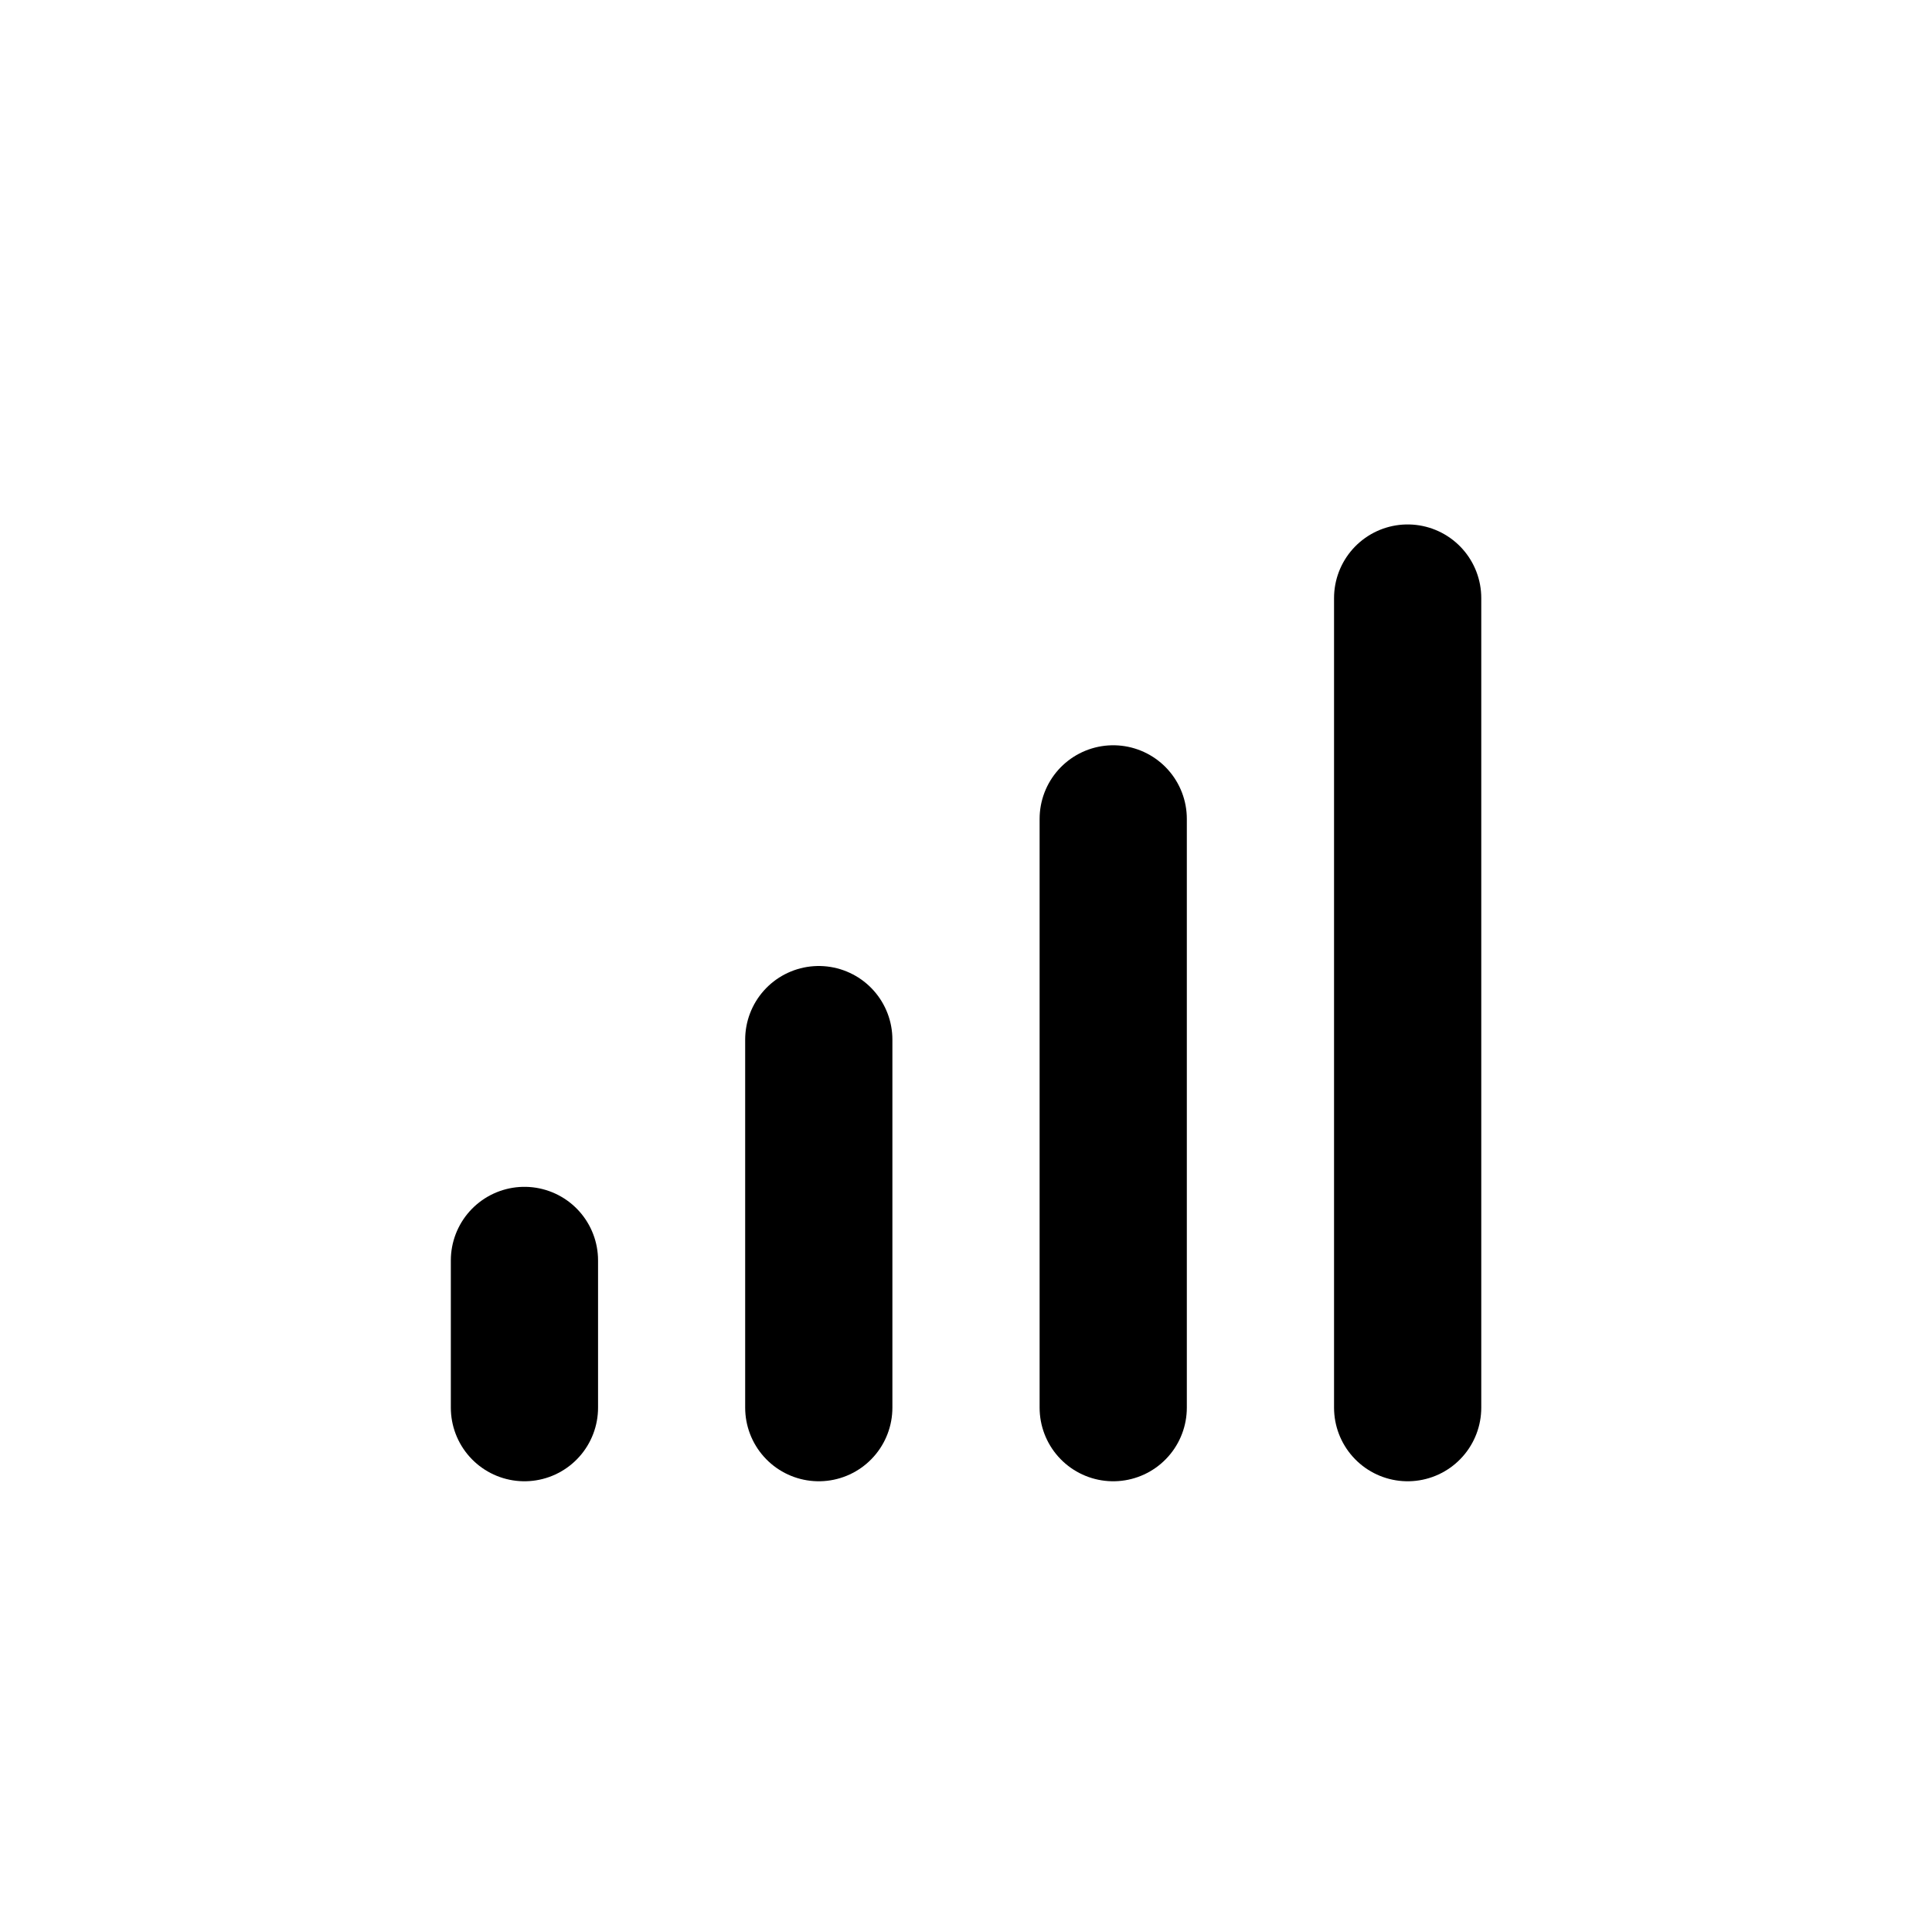 <svg width="20" height="20" viewBox="0 0 20 20" fill="none" xmlns="http://www.w3.org/2000/svg">
<g id="celluar">
<path id="Vector" d="M5.429 13.048V14.572M14.572 6.191V14.572V6.191ZM11.524 8.477V14.572V8.477ZM8.476 10.762V14.572V10.762Z" stroke="black" stroke-width="1.524" stroke-linecap="round" stroke-linejoin="round"/>
</g>
</svg>

